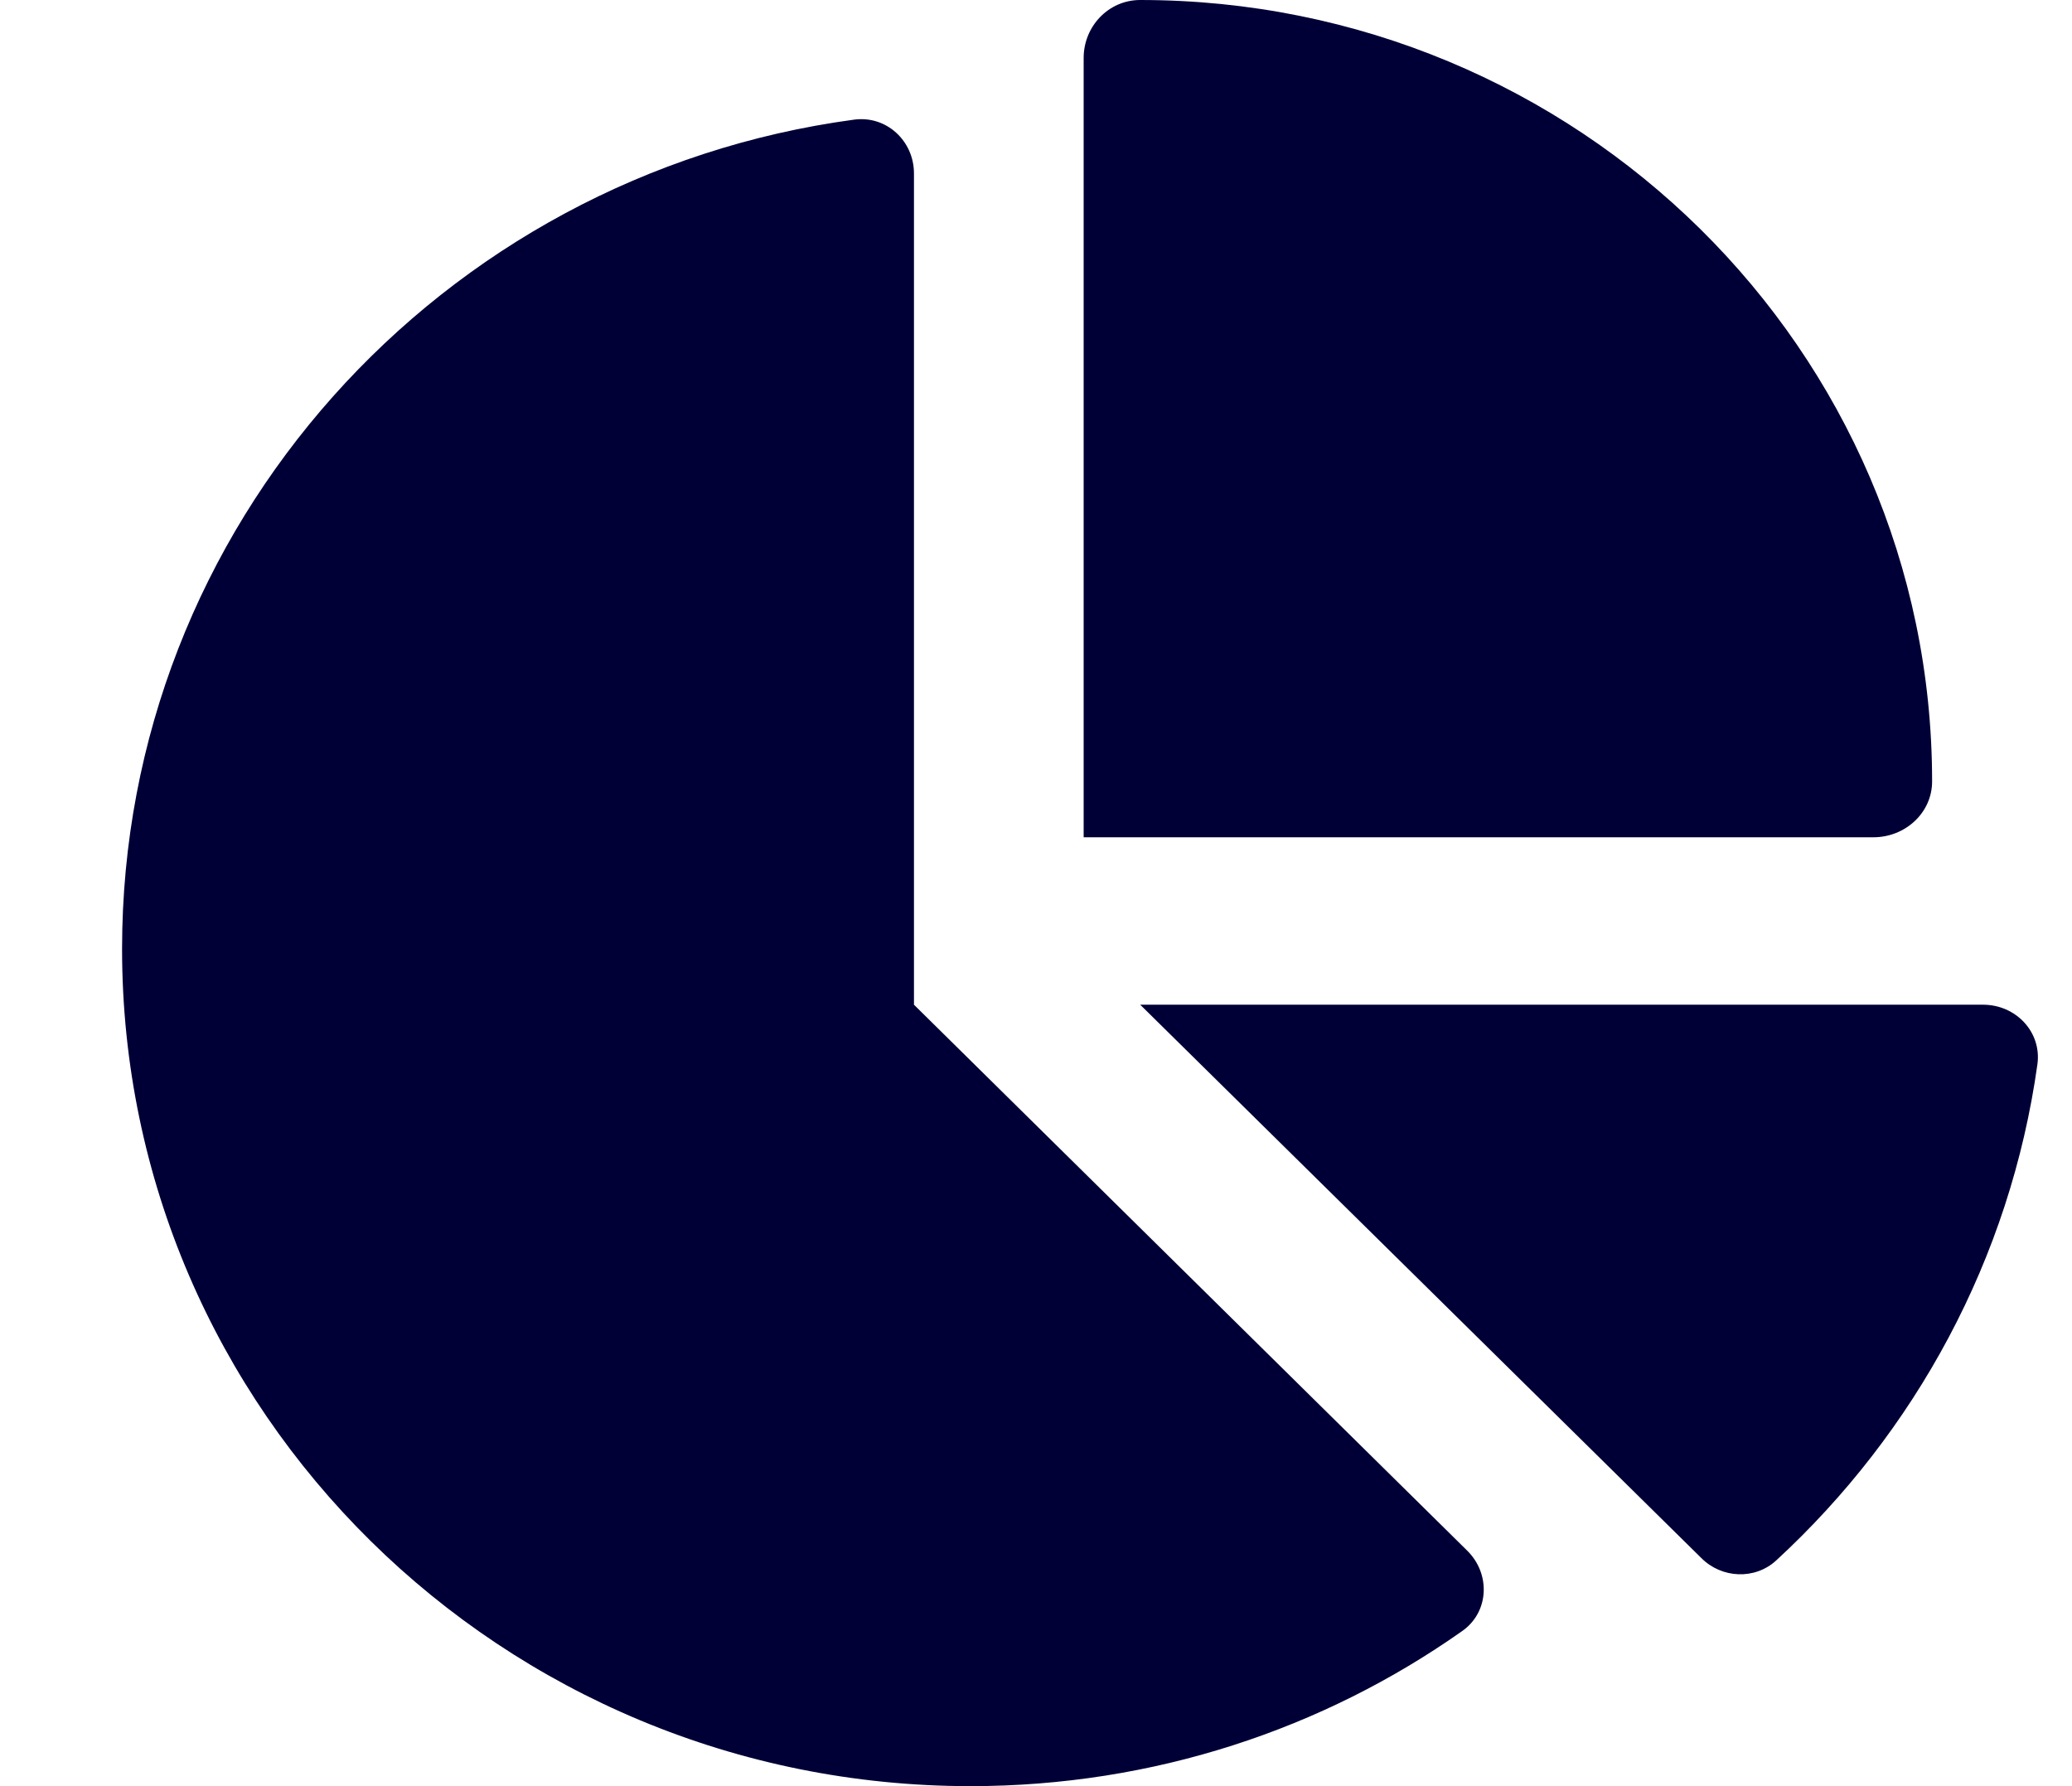 <svg width="58" height="50" viewBox="0 0 58 50" fill="none" xmlns="http://www.w3.org/2000/svg">
<path d="M30.334 23.438V1.621C30.334 0.742 31.026 0 31.917 0C44.158 0 54.084 9.795 54.084 21.875C54.084 22.754 53.332 23.438 52.441 23.438H30.334ZM3.417 26.562C3.417 14.717 12.333 4.912 23.901 3.35C24.812 3.223 25.584 3.945 25.584 4.854V28.125L41.071 43.408C41.734 44.062 41.684 45.137 40.922 45.664C37.043 48.398 32.293 50 27.167 50C14.055 50 3.417 39.512 3.417 26.562ZM55.509 28.125C56.429 28.125 57.151 28.887 57.033 29.785C56.271 35.244 53.609 40.098 49.72 43.682C49.126 44.228 48.196 44.19 47.622 43.613L31.917 28.125H55.509Z" fill="#000036"/>
</svg>
